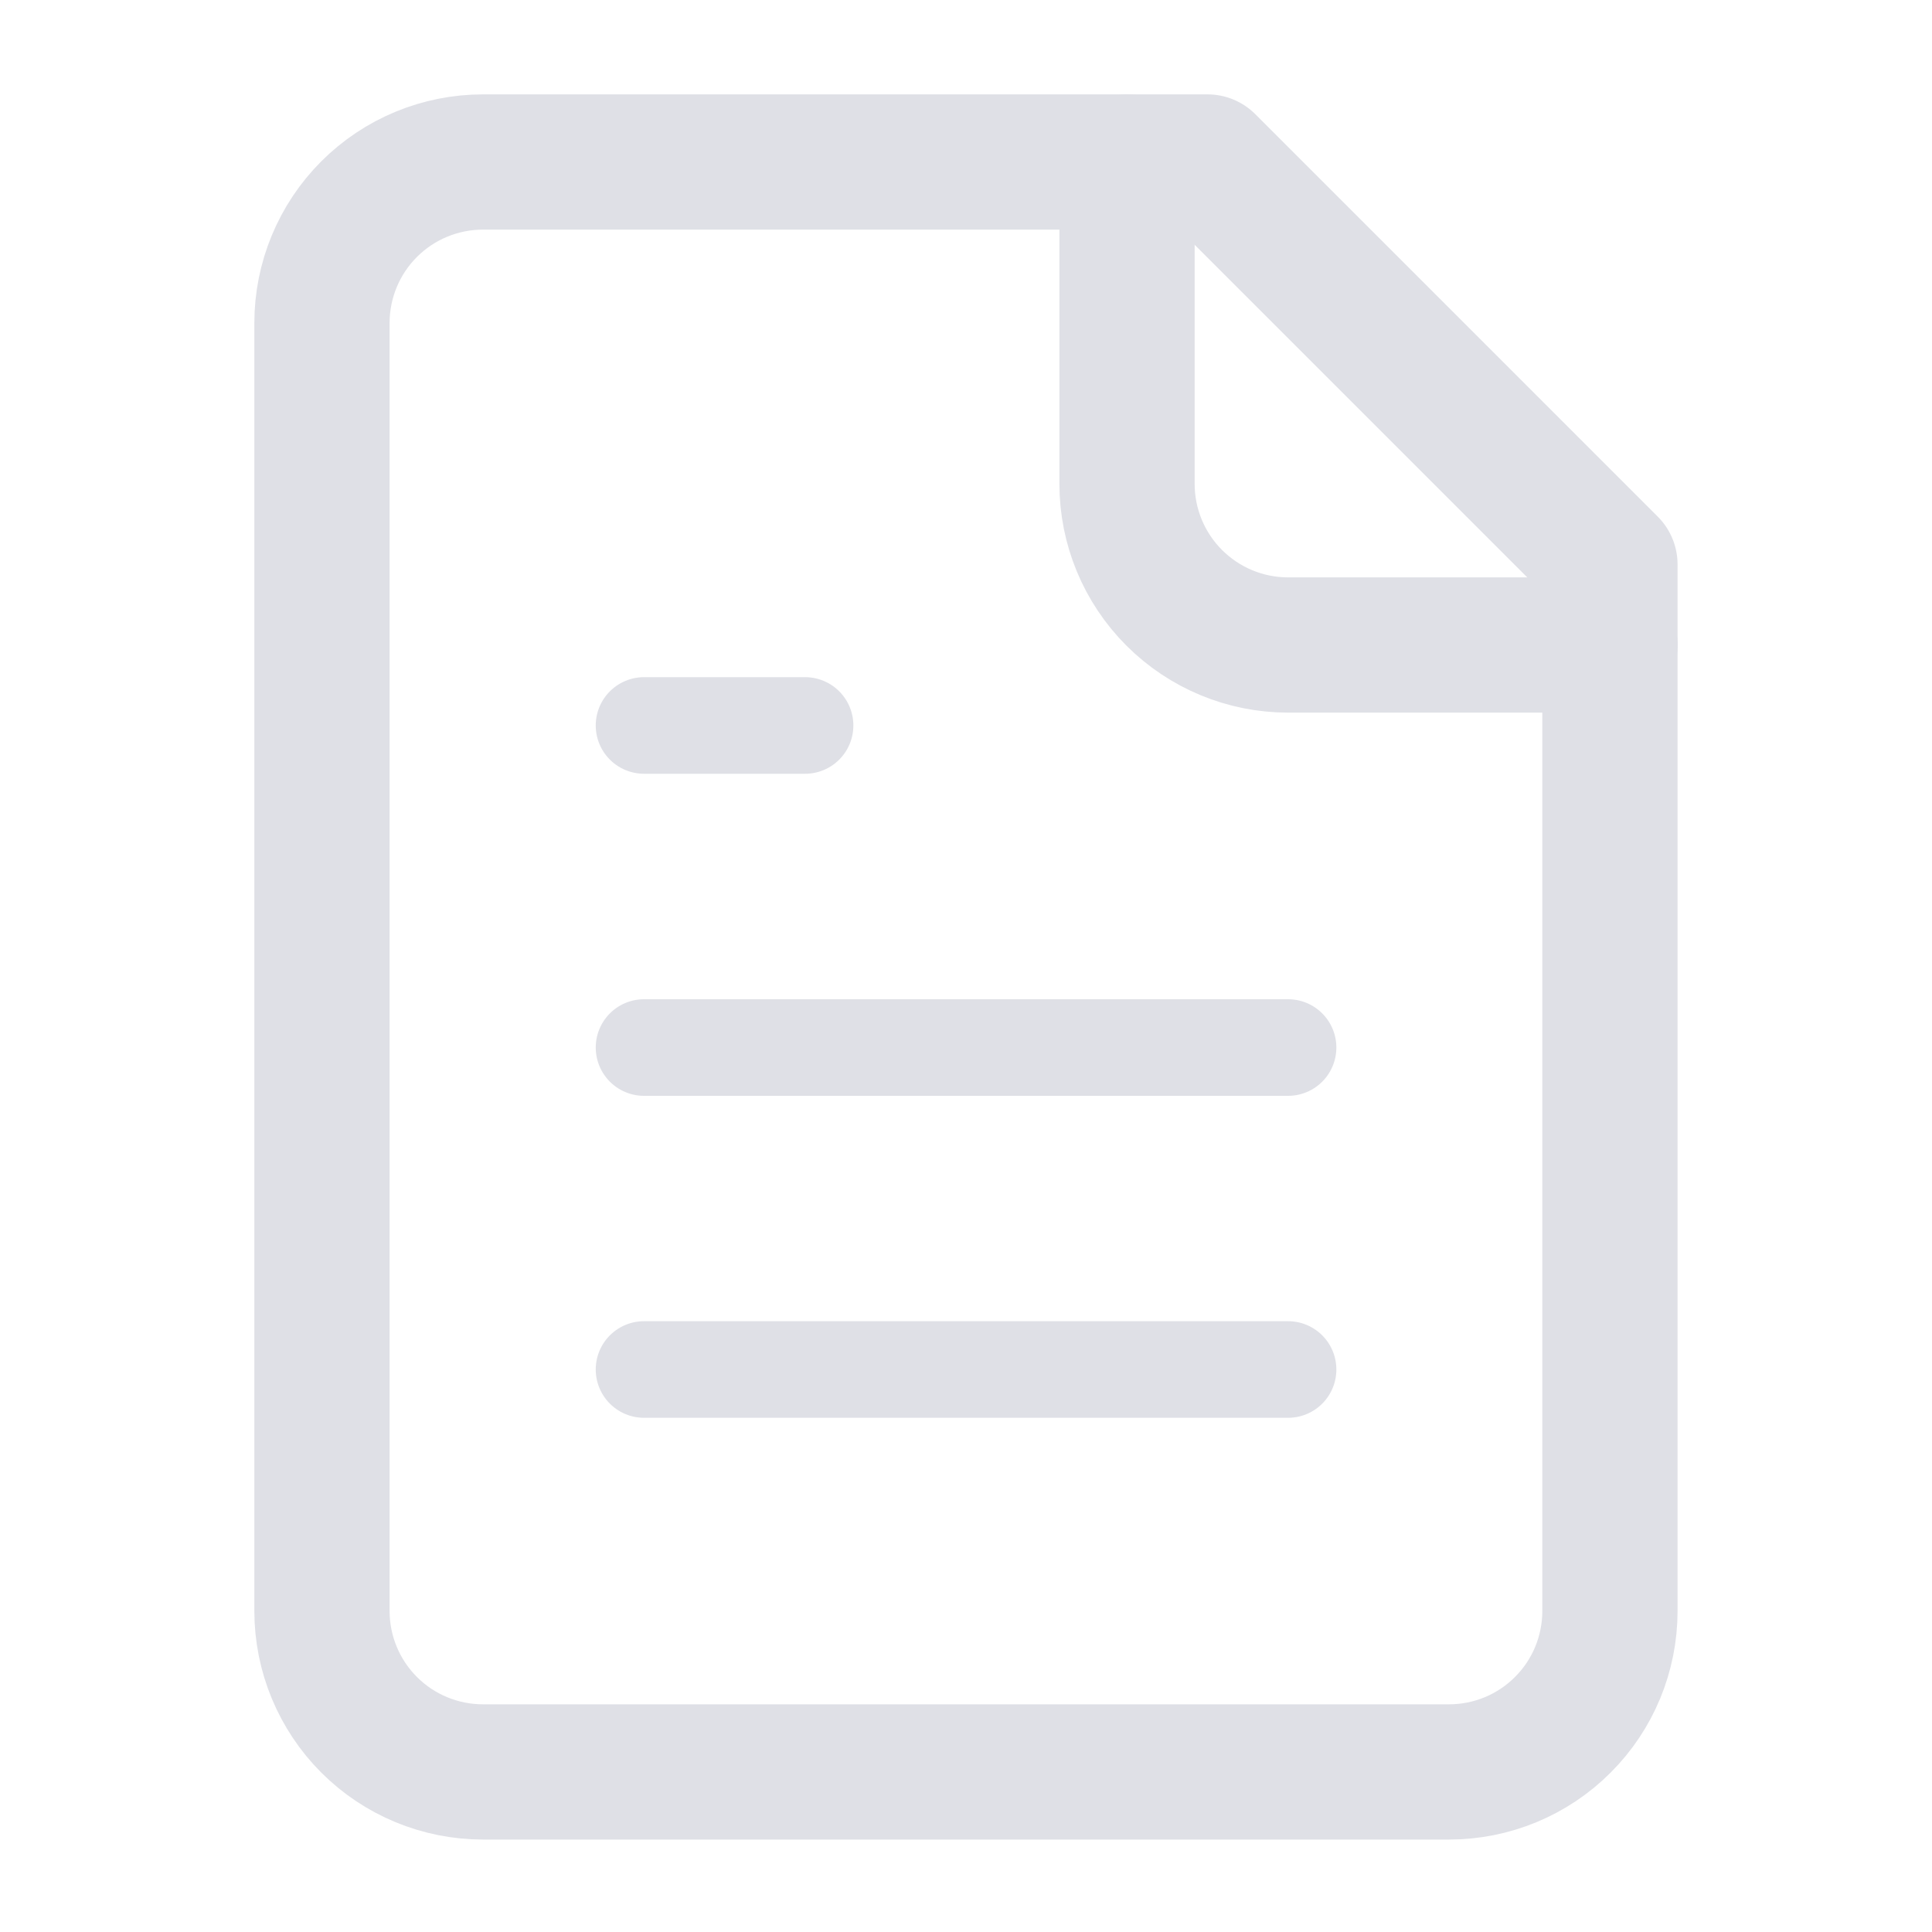 <svg xmlns="http://www.w3.org/2000/svg" width="20" height="20" viewBox="0 0 20 20" fill="none">
  <g clip-path="url(#clip0_3323_4122)">
    <path d="M12.5 1.677H5C4.558 1.677 4.134 1.852 3.821 2.165C3.509 2.477 3.333 2.901 3.333 3.343V16.677C3.333 17.119 3.509 17.543 3.821 17.855C4.134 18.168 4.558 18.343 5 18.343H15C15.442 18.343 15.866 18.168 16.178 17.855C16.491 17.543 16.666 17.119 16.666 16.677V5.843L12.5 1.677Z" stroke="#DFE0E6" stroke-width="1.4" stroke-linecap="round" stroke-linejoin="round"/>
    <path d="M11.667 1.677V5.01C11.667 5.452 11.843 5.876 12.155 6.188C12.468 6.501 12.892 6.677 13.334 6.677H16.667" stroke="#DFE0E6" stroke-width="1.4" stroke-linecap="round" stroke-linejoin="round"/>
    <path d="M8.334 7.51H6.667" stroke="#DFE0E6" stroke-linecap="round" stroke-linejoin="round"/>
    <path d="M13.334 10.844H6.667" stroke="#DFE0E6" stroke-linecap="round" stroke-linejoin="round"/>
    <path d="M13.334 14.177H6.667" stroke="#DFE0E6" stroke-linecap="round" stroke-linejoin="round"/>
  </g>
  <defs>
    <clipPath id="clip0_3323_4122">
      <rect width="20" height="20" fill="white" transform="translate(0 0.01)"/>
    </clipPath>
  </defs>
</svg>